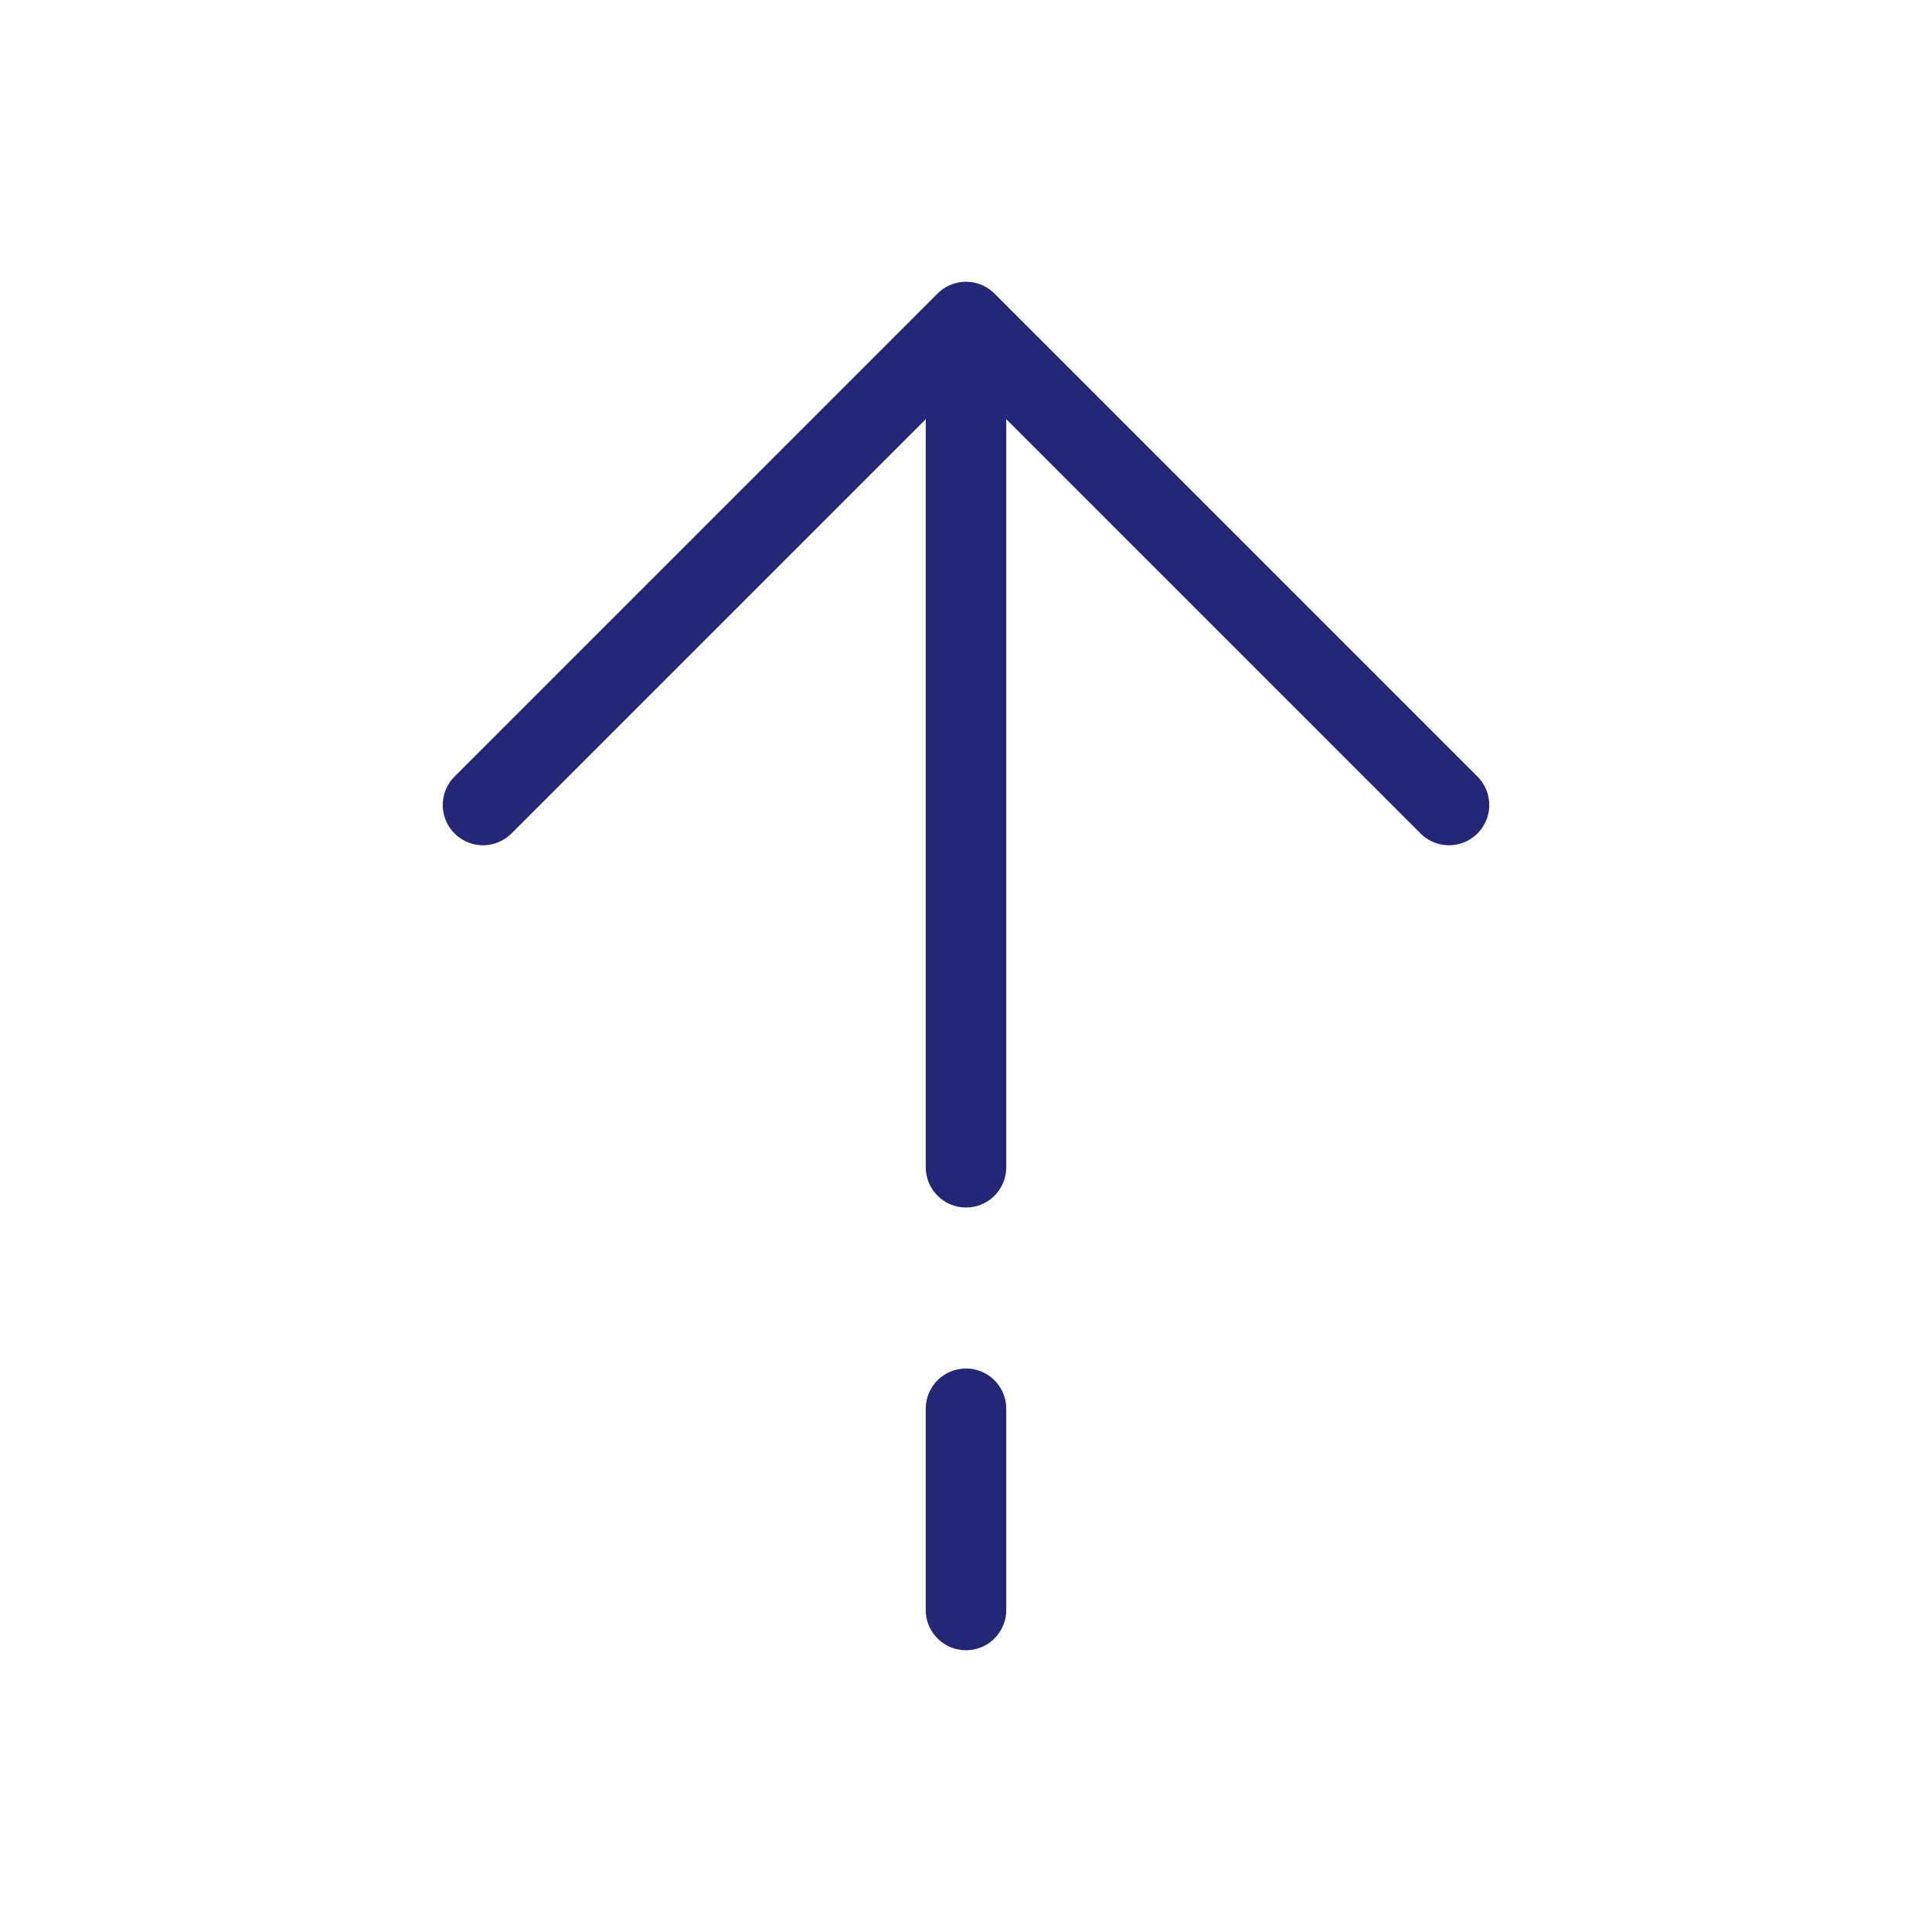 <svg width="24" height="24" viewBox="0 0 24 24" fill="none" xmlns="http://www.w3.org/2000/svg">
<path d="M12 4L6 10M12 4L18 10M12 4L12 14.5M12 20L12 17.5" stroke="#262677" stroke-linecap="round" stroke-linejoin="round"/>
</svg>
